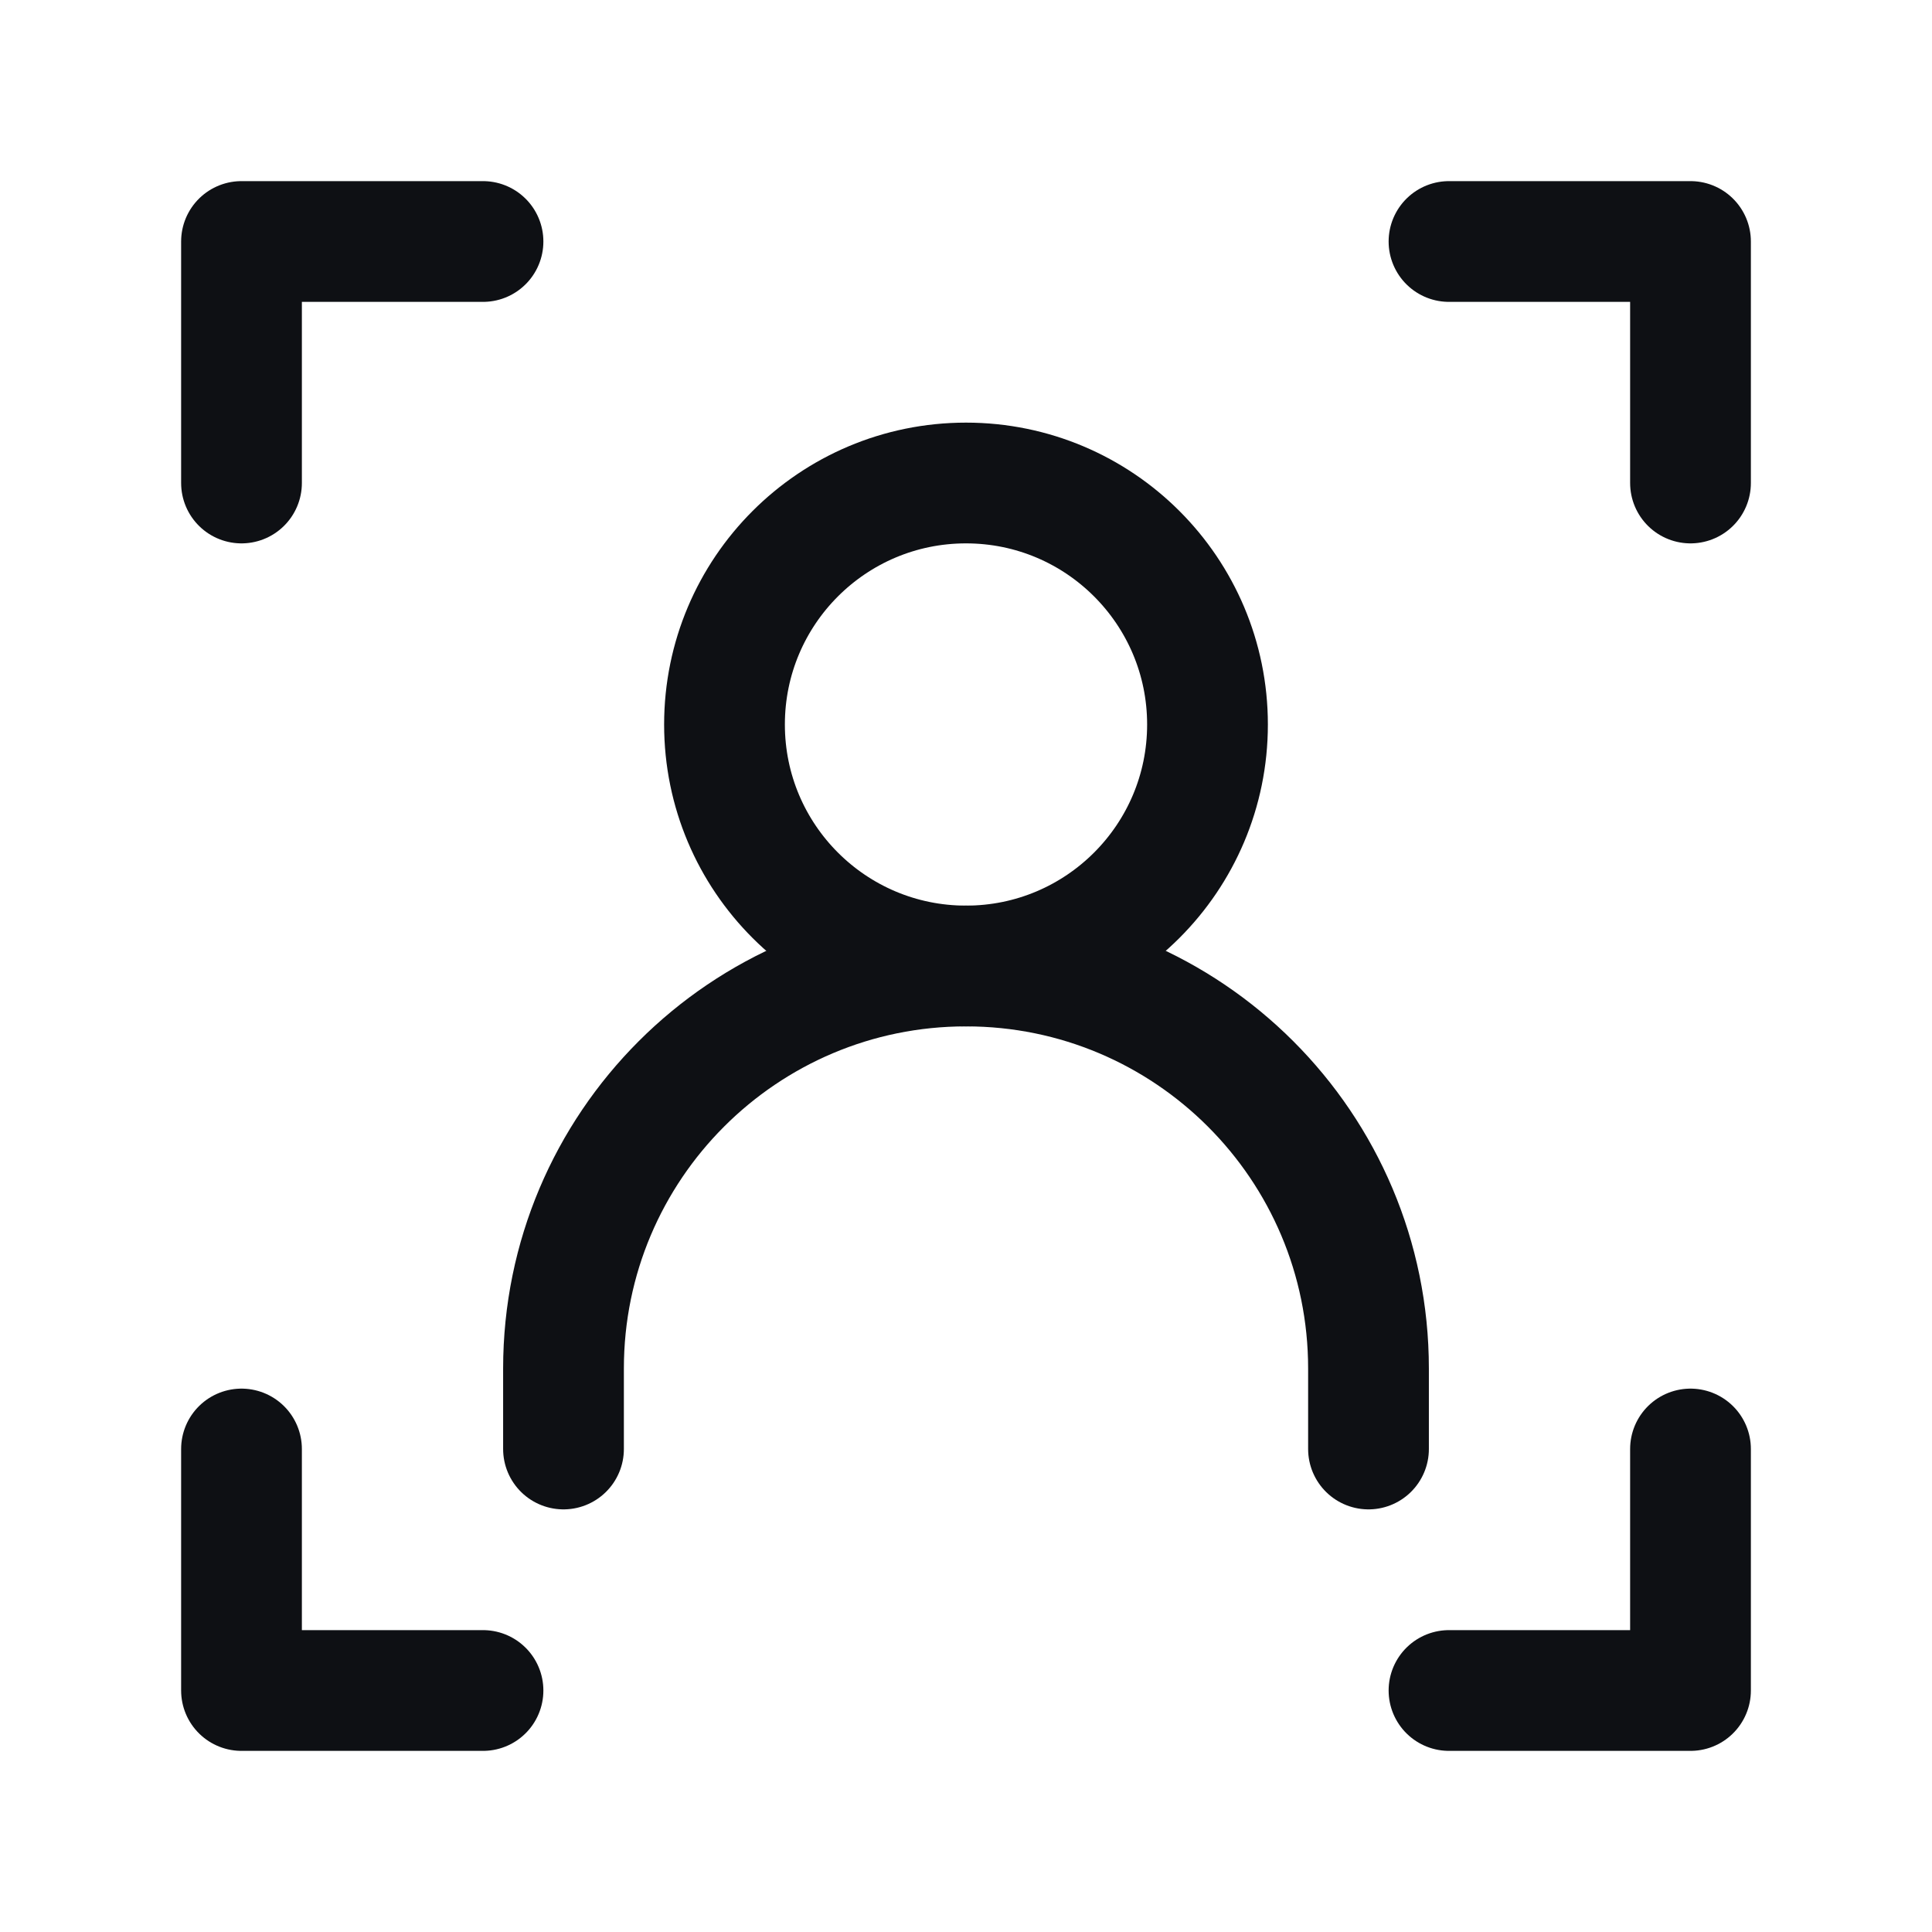 <svg width="24" height="24" viewBox="0 0 24 24" fill="none" xmlns="http://www.w3.org/2000/svg">
<path d="M6 3H3V6" stroke="#0E1014" stroke-width="1.5" stroke-linecap="round" stroke-linejoin="round"/>
<path d="M18 3H21V6" stroke="#0E1014" stroke-width="1.5" stroke-linecap="round" stroke-linejoin="round"/>
<path d="M6 21H3V18" stroke="#0E1014" stroke-width="1.5" stroke-linecap="round" stroke-linejoin="round"/>
<path d="M7 18V17C7 14.239 9.239 12 12 12V12C14.761 12 17 14.239 17 17V18" stroke="#0E1014" stroke-width="1.5" stroke-linecap="round" stroke-linejoin="round"/>
<path d="M12 12C13.657 12 15 10.657 15 9C15 7.343 13.657 6 12 6C10.343 6 9 7.343 9 9C9 10.657 10.343 12 12 12Z" stroke="#0E1014" stroke-width="1.5" stroke-linecap="round" stroke-linejoin="round"/>
<path d="M18 21H21V18" stroke="#0E1014" stroke-width="1.5" stroke-linecap="round" stroke-linejoin="round"/>
</svg>
